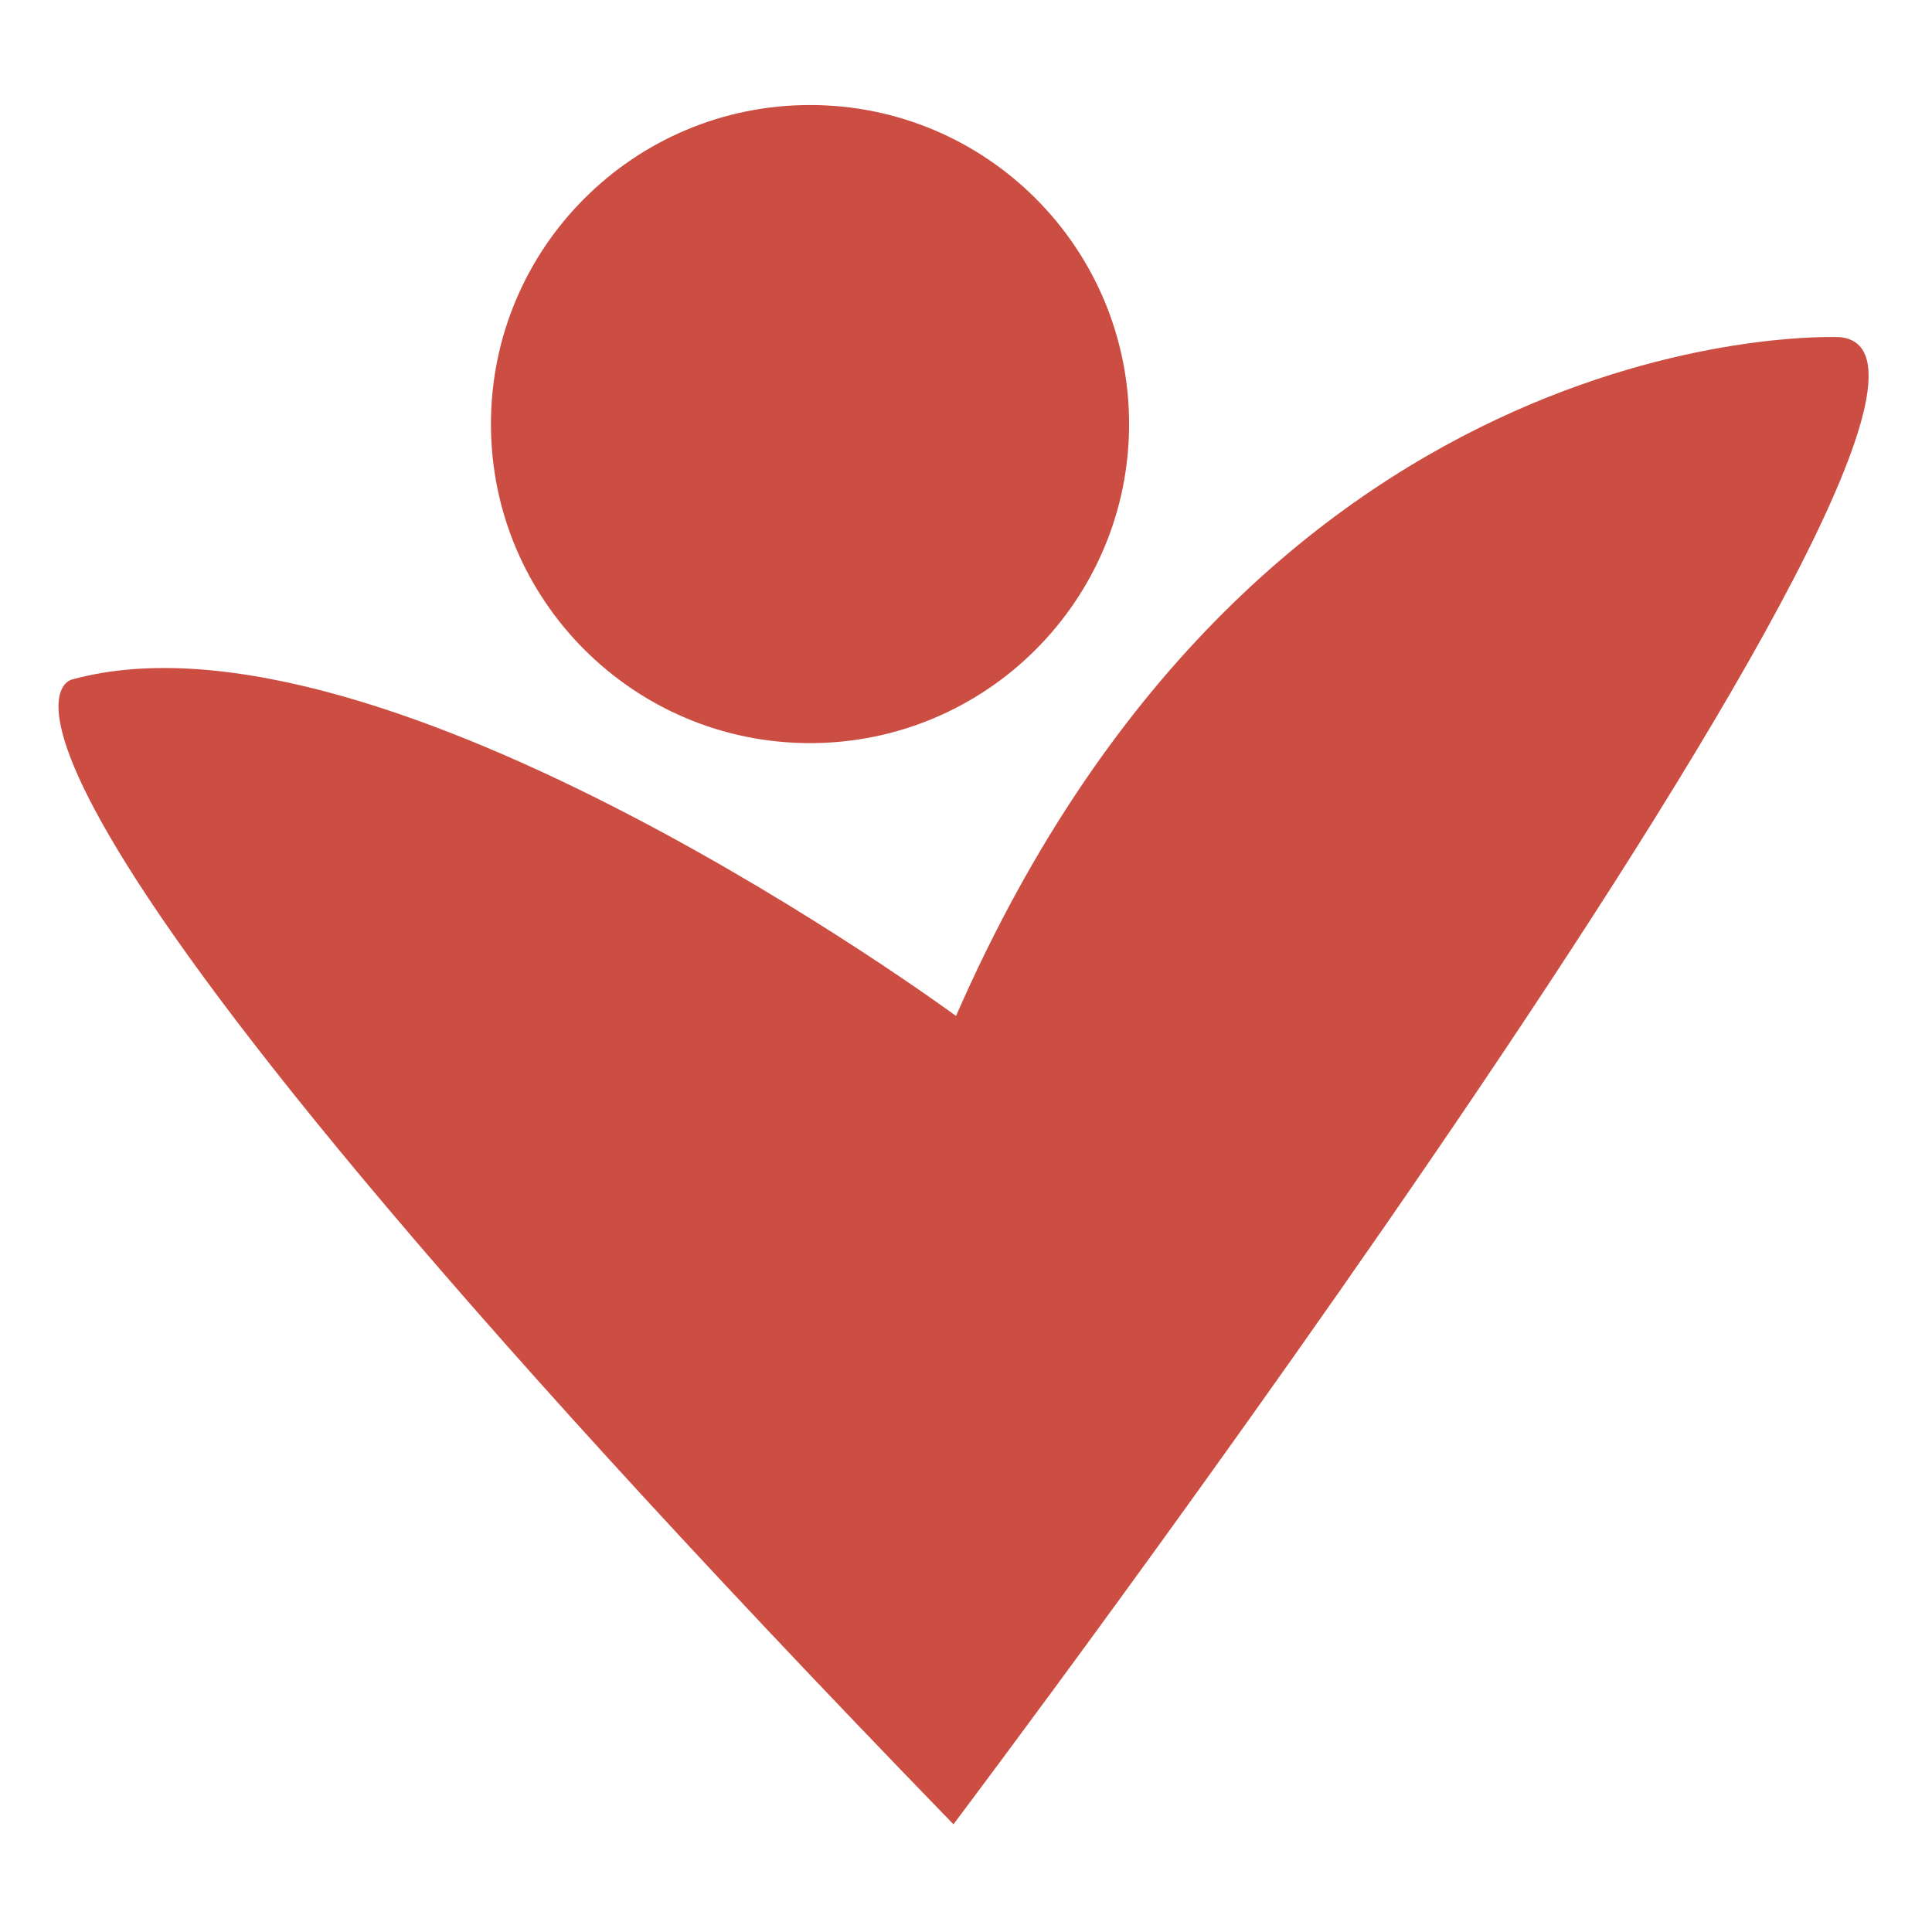 <svg width="36" height="36" viewBox="0 0 36 36" fill="none" xmlns="http://www.w3.org/2000/svg">
<path d="M1.344 12.661C1.344 12.661 -2.272 13.335 17.766 33.993C17.766 33.993 38.365 6.678 34.284 6.282C34.284 6.282 23.567 5.762 17.814 18.931C17.814 18.931 7.146 11.066 1.344 12.661Z" fill="#CC4E42"/>
<path d="M15.094 13.847C18.377 13.847 21.039 11.185 21.039 7.902C21.039 4.618 18.377 1.957 15.094 1.957C11.81 1.957 9.148 4.618 9.148 7.902C9.148 11.185 11.81 13.847 15.094 13.847Z" fill="#CC4E42"/>
</svg>
